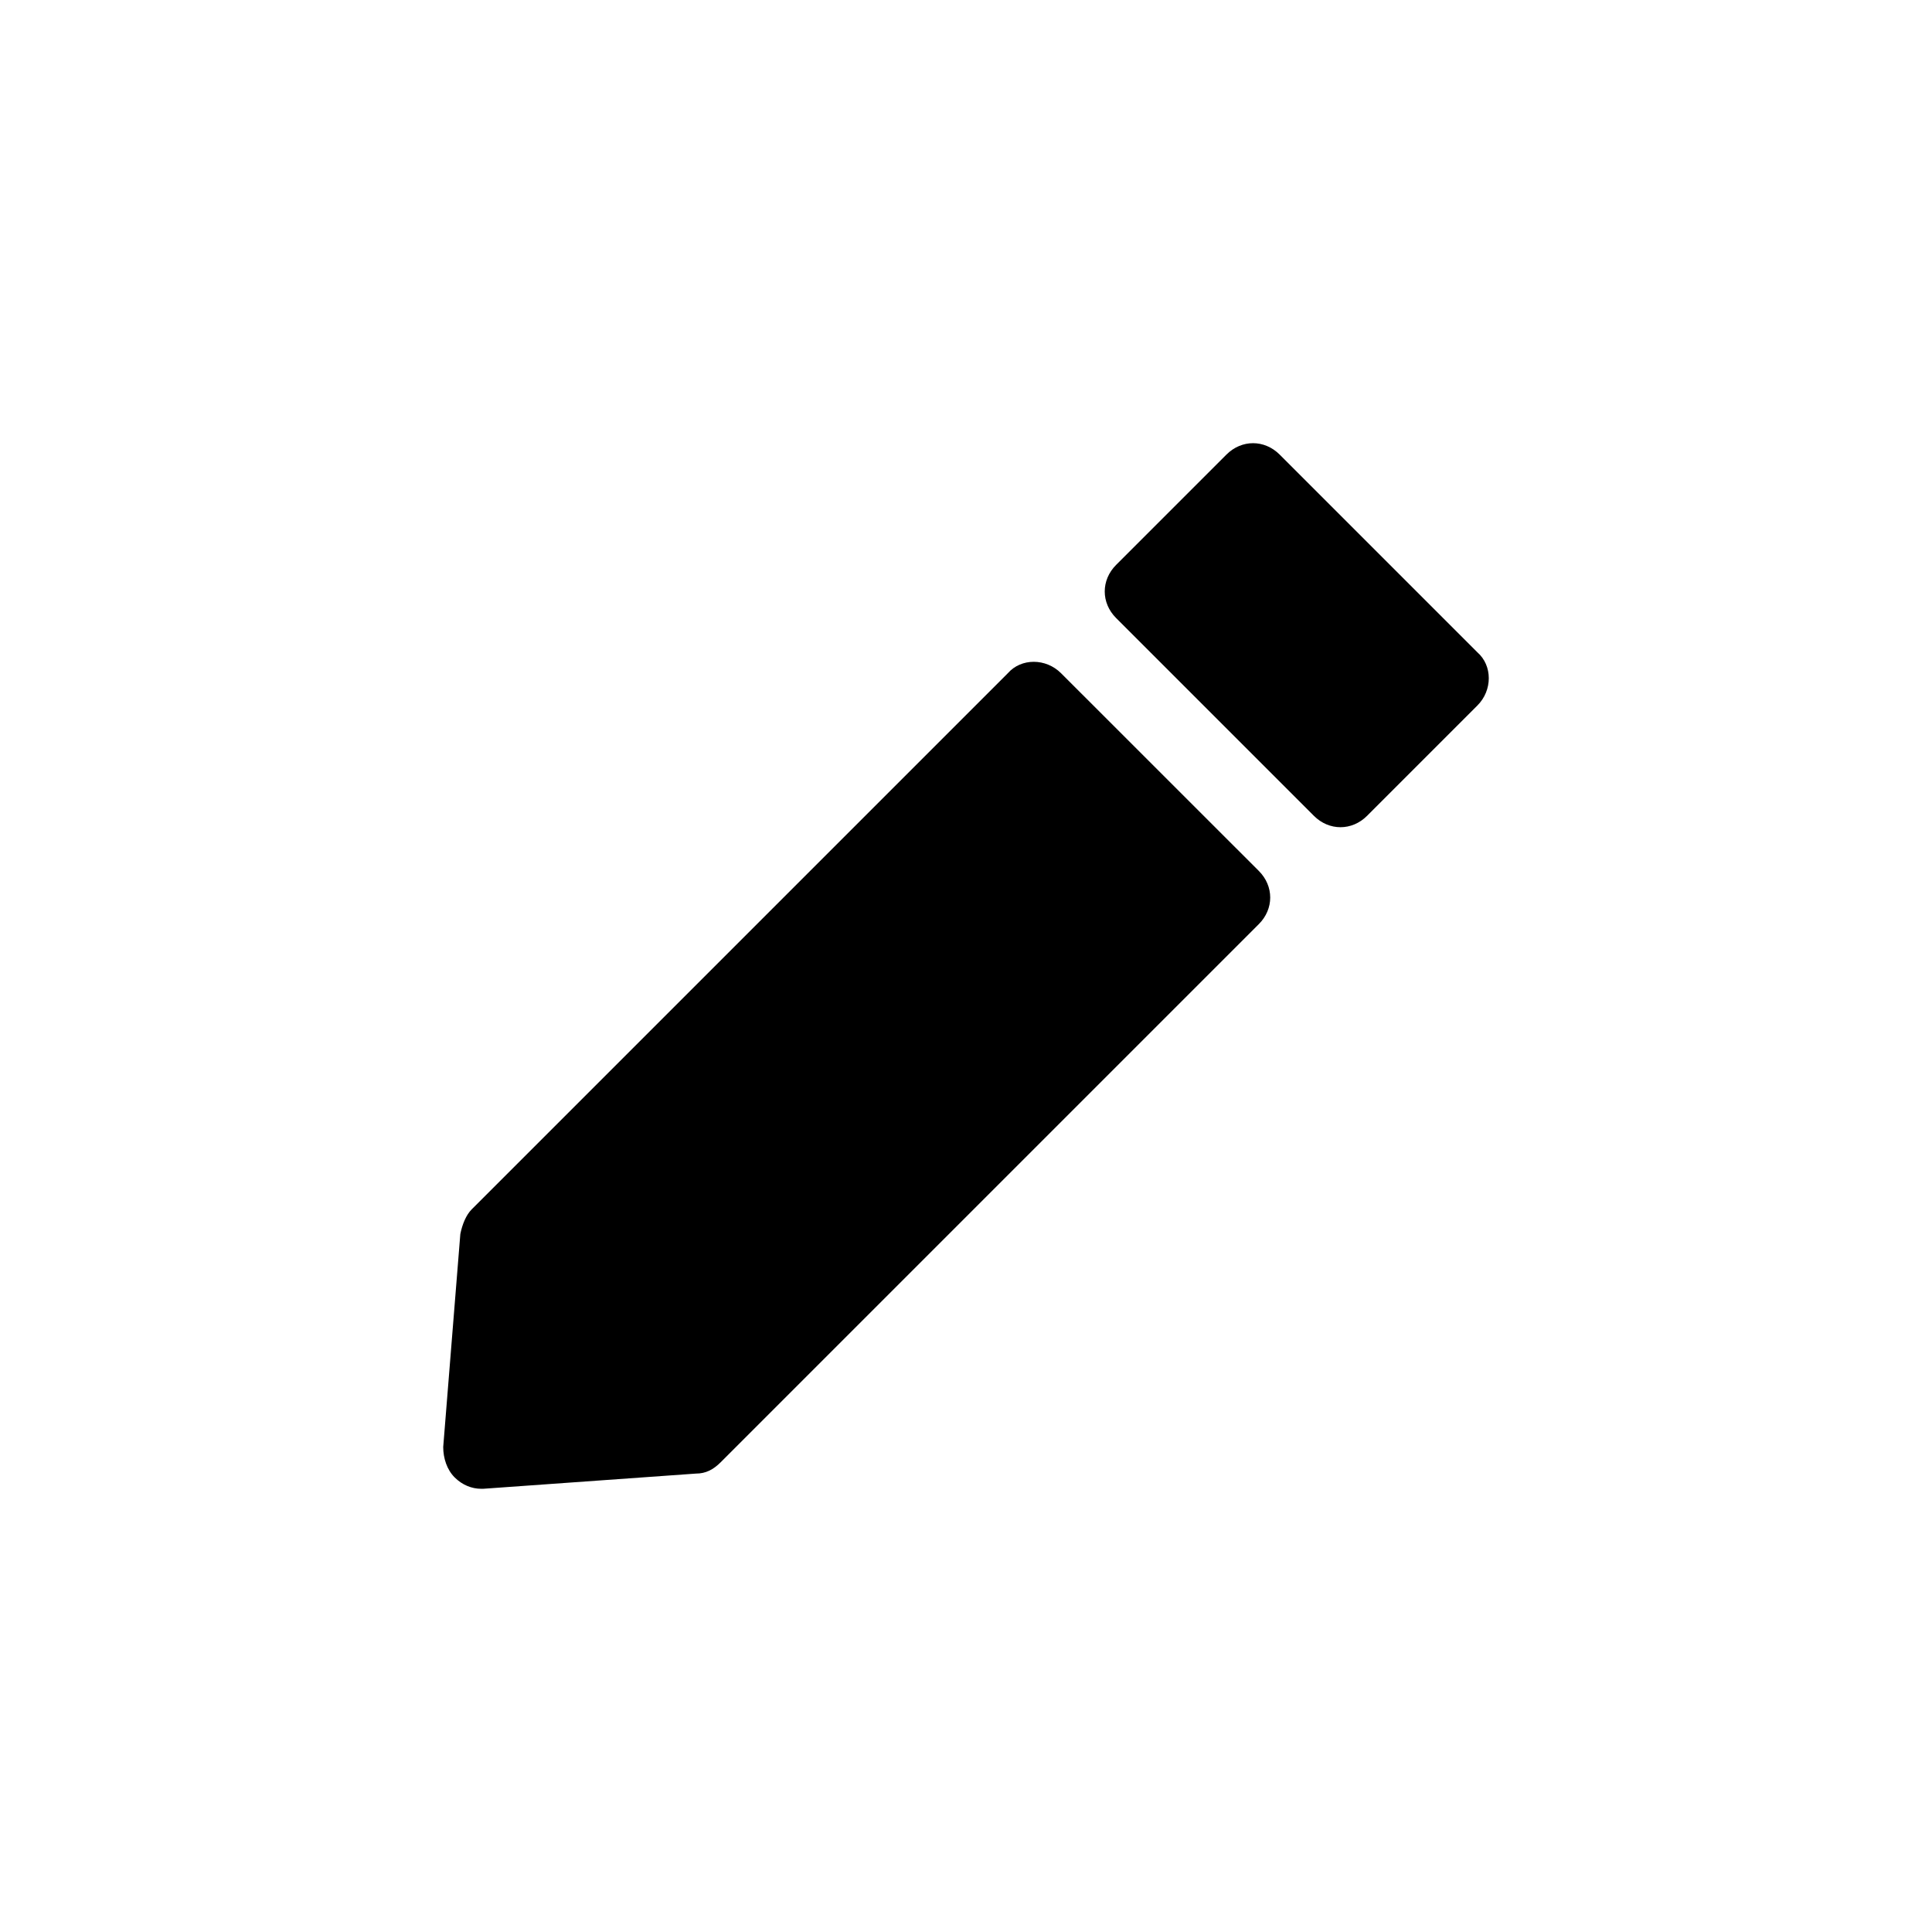<?xml version="1.0" encoding="UTF-8"?>
<!-- Uploaded to: ICON Repo, www.svgrepo.com, Generator: ICON Repo Mixer Tools -->
<svg fill="#000000" width="800px" height="800px" version="1.1" viewBox="144 144 512 512" xmlns="http://www.w3.org/2000/svg">
 <g>
  <path d="m535.52 316.87-52.395-52.398c-2.016-2.016-4.535-3.023-7.055-3.023s-5.039 1.008-7.055 3.023l-29.223 29.223c-4.031 4.031-4.031 10.078 0 14.105l52.395 52.395c2.016 2.016 4.535 3.023 7.055 3.023 2.519 0 5.039-1.008 7.055-3.023l29.223-29.223c4.031-4.027 4.031-10.574 0-14.102z"/>
  <path d="m425.19 322.41c-4.031-4.031-10.578-4.031-14.105 0l-142.07 142.07c-1.512 1.512-2.519 4.031-3.023 6.551l-4.535 56.426c0 3.023 1.008 6.047 3.023 8.062 2.016 2.016 4.535 3.023 7.055 3.023h0.504l56.426-4.031c2.519 0 4.535-1.008 6.551-3.023l142.58-142.58c2.016-2.016 3.023-4.535 3.023-7.055s-1.008-5.039-3.023-7.055z"/>
 </g>
</svg>